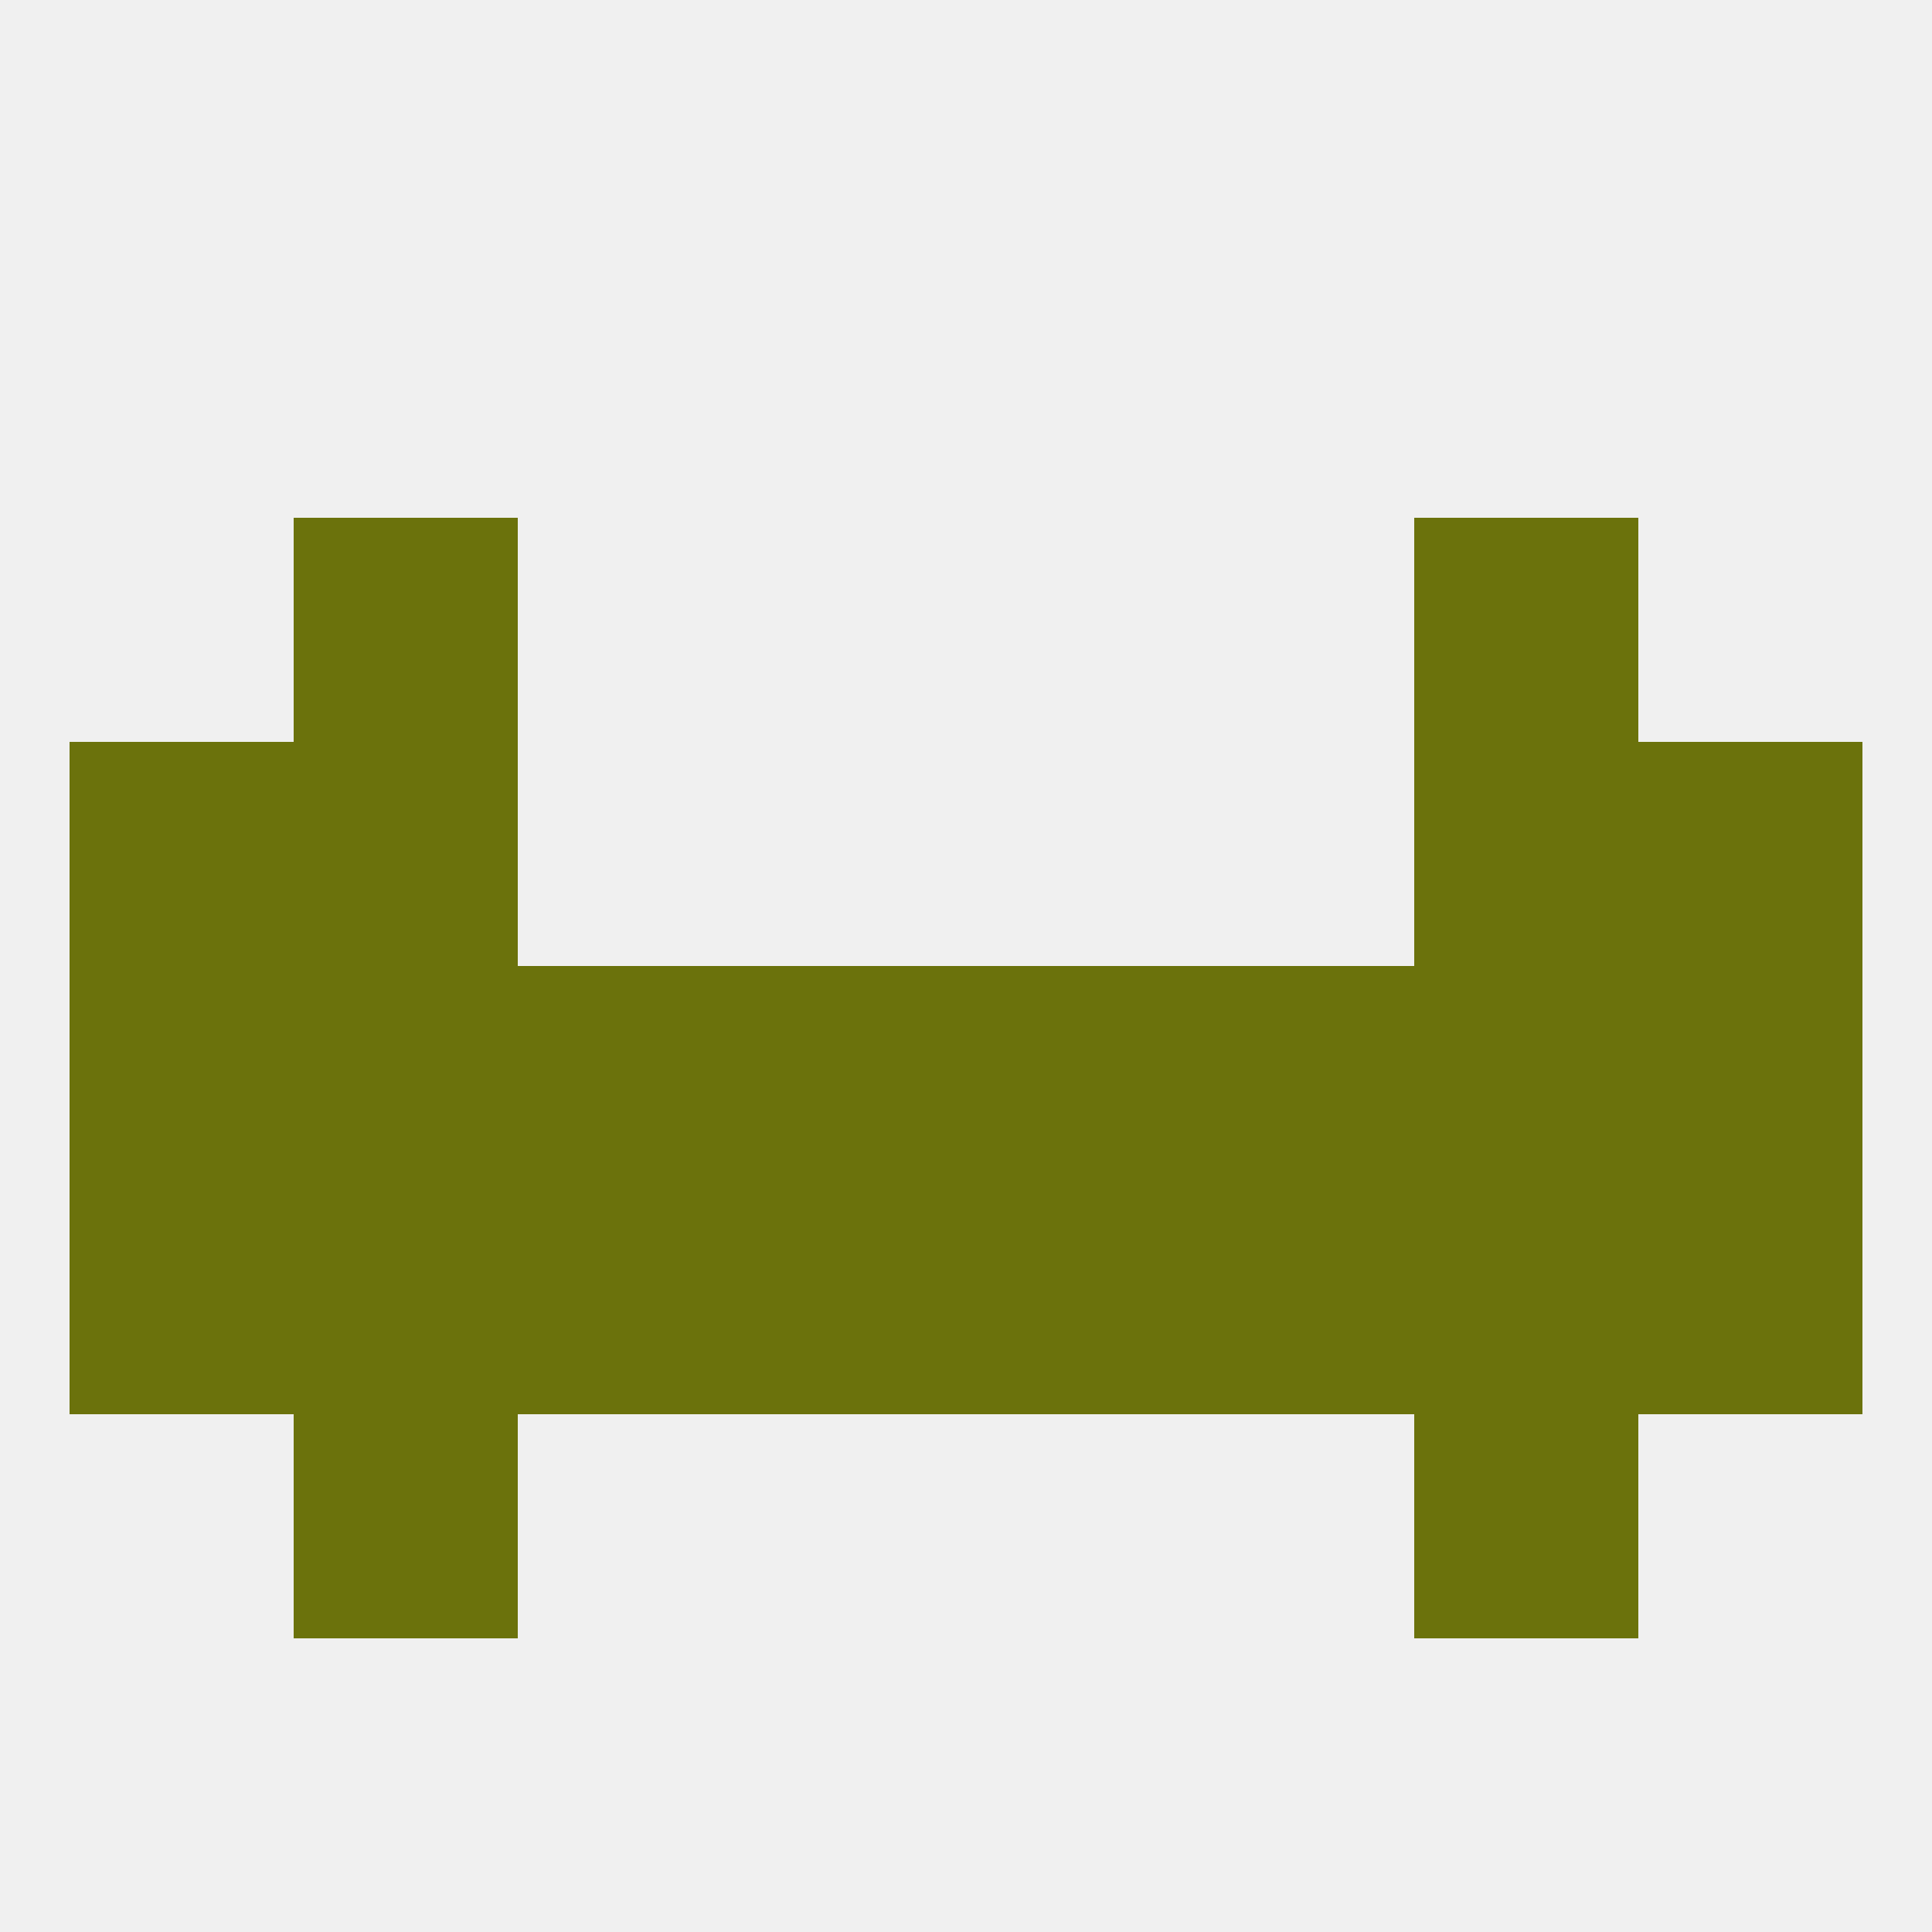 
<!--   <?xml version="1.0"?> -->
<svg version="1.1" baseprofile="full" xmlns="http://www.w3.org/2000/svg" xmlns:xlink="http://www.w3.org/1999/xlink" xmlns:ev="http://www.w3.org/2001/xml-events" width="250" height="250" viewBox="0 0 250 250" >
	<rect width="100%" height="100%" fill="rgba(240,240,240,255)"/>

	<rect x="9" y="125" width="29" height="29" fill="rgba(107,114,12,255)"/>
	<rect x="183" y="125" width="29" height="29" fill="rgba(107,114,12,255)"/>
	<rect x="96" y="125" width="29" height="29" fill="rgba(107,114,12,255)"/>
	<rect x="125" y="125" width="29" height="29" fill="rgba(107,114,12,255)"/>
	<rect x="67" y="125" width="29" height="29" fill="rgba(107,114,12,255)"/>
	<rect x="212" y="125" width="29" height="29" fill="rgba(107,114,12,255)"/>
	<rect x="38" y="125" width="29" height="29" fill="rgba(107,114,12,255)"/>
	<rect x="154" y="125" width="29" height="29" fill="rgba(107,114,12,255)"/>
	<rect x="212" y="154" width="29" height="29" fill="rgba(107,114,12,255)"/>
	<rect x="67" y="154" width="29" height="29" fill="rgba(107,114,12,255)"/>
	<rect x="154" y="154" width="29" height="29" fill="rgba(107,114,12,255)"/>
	<rect x="9" y="154" width="29" height="29" fill="rgba(107,114,12,255)"/>
	<rect x="38" y="154" width="29" height="29" fill="rgba(107,114,12,255)"/>
	<rect x="183" y="154" width="29" height="29" fill="rgba(107,114,12,255)"/>
	<rect x="96" y="154" width="29" height="29" fill="rgba(107,114,12,255)"/>
	<rect x="125" y="154" width="29" height="29" fill="rgba(107,114,12,255)"/>
	<rect x="38" y="183" width="29" height="29" fill="rgba(107,114,12,255)"/>
	<rect x="183" y="183" width="29" height="29" fill="rgba(107,114,12,255)"/>
	<rect x="212" y="96" width="29" height="29" fill="rgba(107,114,12,255)"/>
	<rect x="38" y="96" width="29" height="29" fill="rgba(107,114,12,255)"/>
	<rect x="183" y="96" width="29" height="29" fill="rgba(107,114,12,255)"/>
	<rect x="9" y="96" width="29" height="29" fill="rgba(107,114,12,255)"/>
	<rect x="38" y="67" width="29" height="29" fill="rgba(107,114,12,255)"/>
	<rect x="183" y="67" width="29" height="29" fill="rgba(107,114,12,255)"/>
</svg>